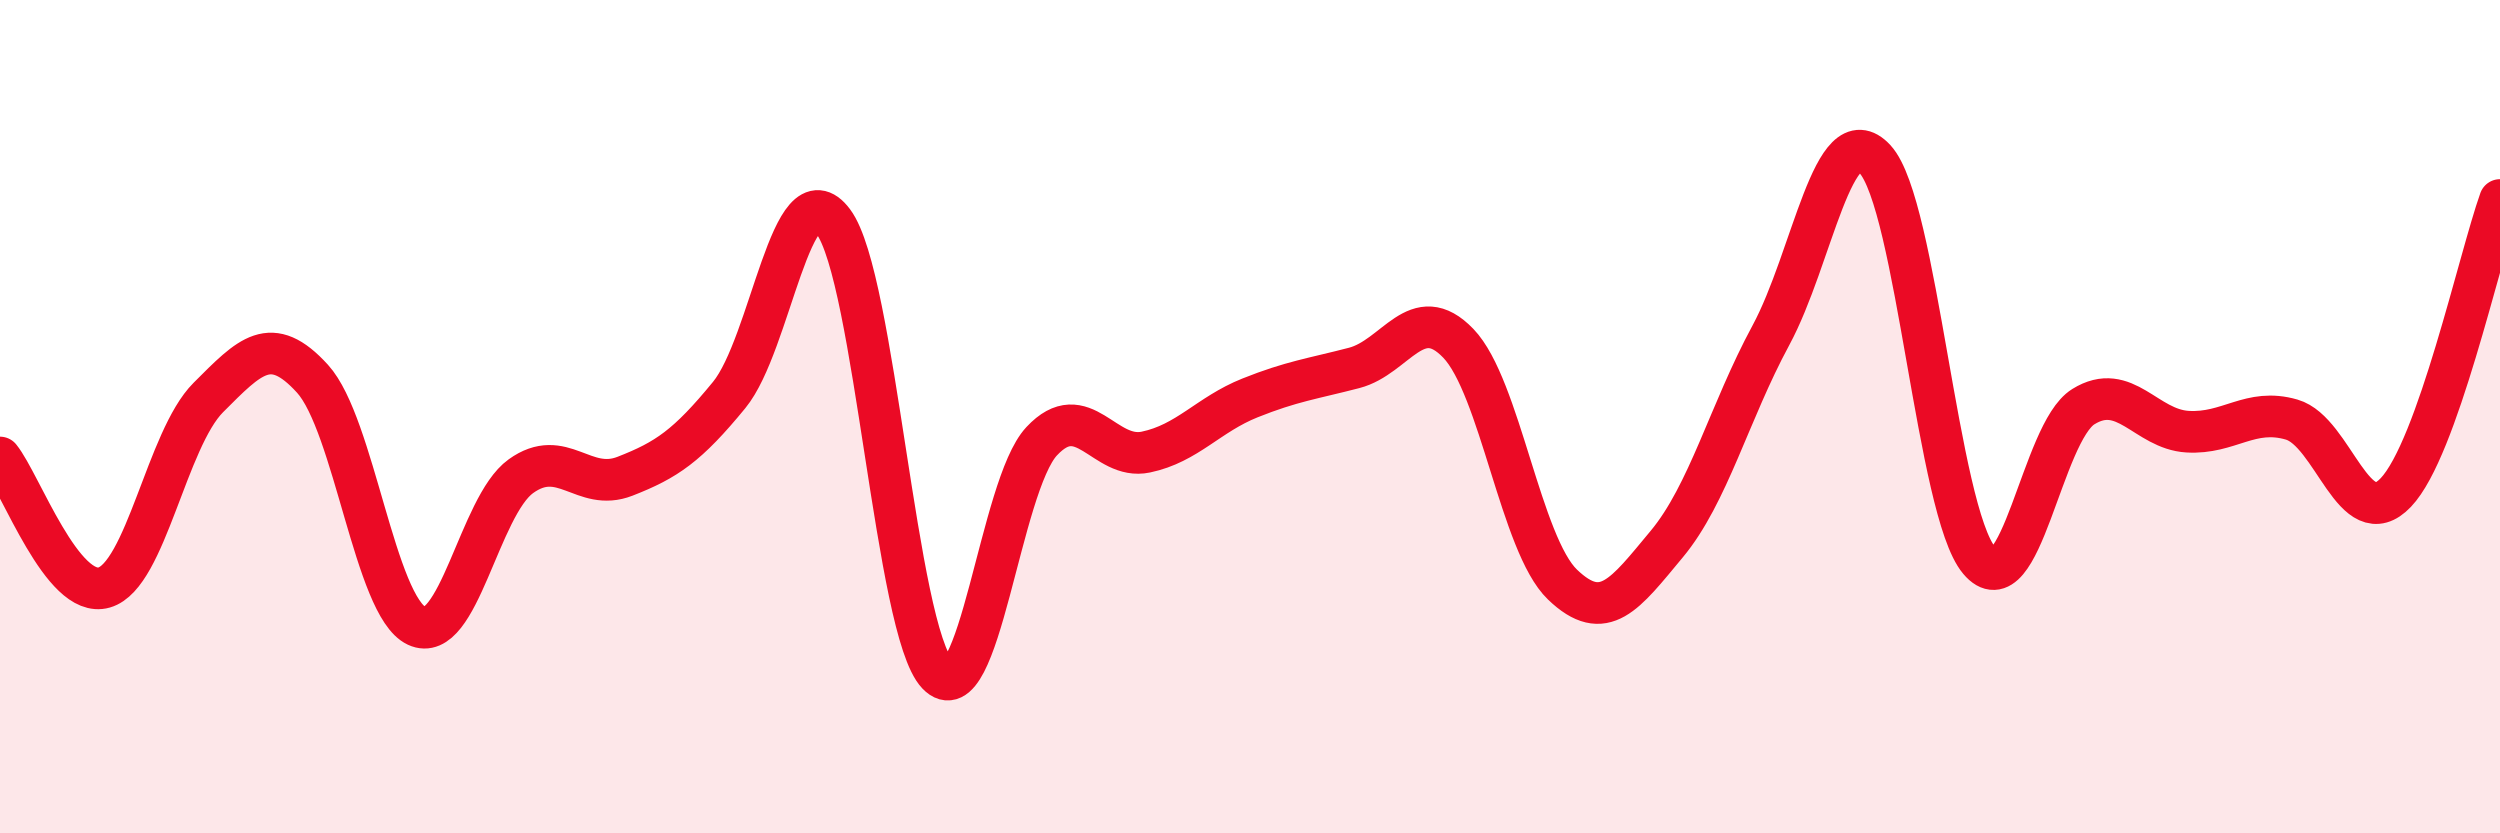 
    <svg width="60" height="20" viewBox="0 0 60 20" xmlns="http://www.w3.org/2000/svg">
      <path
        d="M 0,10.98 C 0.5,11.6 1.5,14.39 2.5,14.1 C 3.5,13.81 4,10.54 5,9.54 C 6,8.54 6.5,7.99 7.5,9.09 C 8.5,10.19 9,14.55 10,15.02 C 11,15.49 11.5,12.15 12.5,11.43 C 13.5,10.71 14,11.82 15,11.43 C 16,11.04 16.5,10.7 17.5,9.48 C 18.5,8.26 19,3.98 20,5.32 C 21,6.66 21.5,15.13 22.5,16.18 C 23.5,17.23 24,11.66 25,10.59 C 26,9.52 26.5,11.06 27.5,10.85 C 28.5,10.64 29,9.95 30,9.55 C 31,9.15 31.5,9.09 32.5,8.83 C 33.5,8.57 34,7.2 35,8.24 C 36,9.28 36.5,13.07 37.5,14.03 C 38.5,14.99 39,14.26 40,13.06 C 41,11.86 41.5,9.9 42.5,8.05 C 43.5,6.2 44,2.74 45,3.82 C 46,4.9 46.5,12.26 47.5,13.45 C 48.5,14.64 49,10.38 50,9.76 C 51,9.14 51.5,10.3 52.5,10.36 C 53.5,10.42 54,9.78 55,10.07 C 56,10.36 56.5,12.87 57.5,11.82 C 58.5,10.77 59.5,6.2 60,4.8L60 20L0 20Z"
        fill="#EB0A25"
        opacity="0.1"
        stroke-linecap="round"
        stroke-linejoin="round"
      />
      <path
        d="M 0,10.98 C 0.5,11.6 1.5,14.39 2.5,14.1 C 3.5,13.81 4,10.54 5,9.54 C 6,8.54 6.5,7.99 7.5,9.09 C 8.5,10.19 9,14.55 10,15.02 C 11,15.49 11.5,12.15 12.5,11.43 C 13.5,10.71 14,11.82 15,11.43 C 16,11.04 16.5,10.7 17.5,9.48 C 18.5,8.26 19,3.98 20,5.32 C 21,6.66 21.5,15.13 22.5,16.18 C 23.5,17.23 24,11.66 25,10.59 C 26,9.52 26.5,11.06 27.5,10.85 C 28.5,10.64 29,9.95 30,9.55 C 31,9.15 31.5,9.09 32.5,8.83 C 33.5,8.57 34,7.2 35,8.24 C 36,9.28 36.5,13.07 37.5,14.03 C 38.5,14.99 39,14.26 40,13.06 C 41,11.86 41.5,9.9 42.5,8.05 C 43.5,6.2 44,2.74 45,3.82 C 46,4.9 46.5,12.26 47.5,13.45 C 48.5,14.64 49,10.38 50,9.76 C 51,9.14 51.5,10.3 52.5,10.36 C 53.5,10.42 54,9.78 55,10.07 C 56,10.36 56.5,12.87 57.5,11.82 C 58.5,10.77 59.5,6.2 60,4.8"
        stroke="#EB0A25"
        stroke-width="1"
        fill="none"
        stroke-linecap="round"
        stroke-linejoin="round"
      />
    </svg>
  